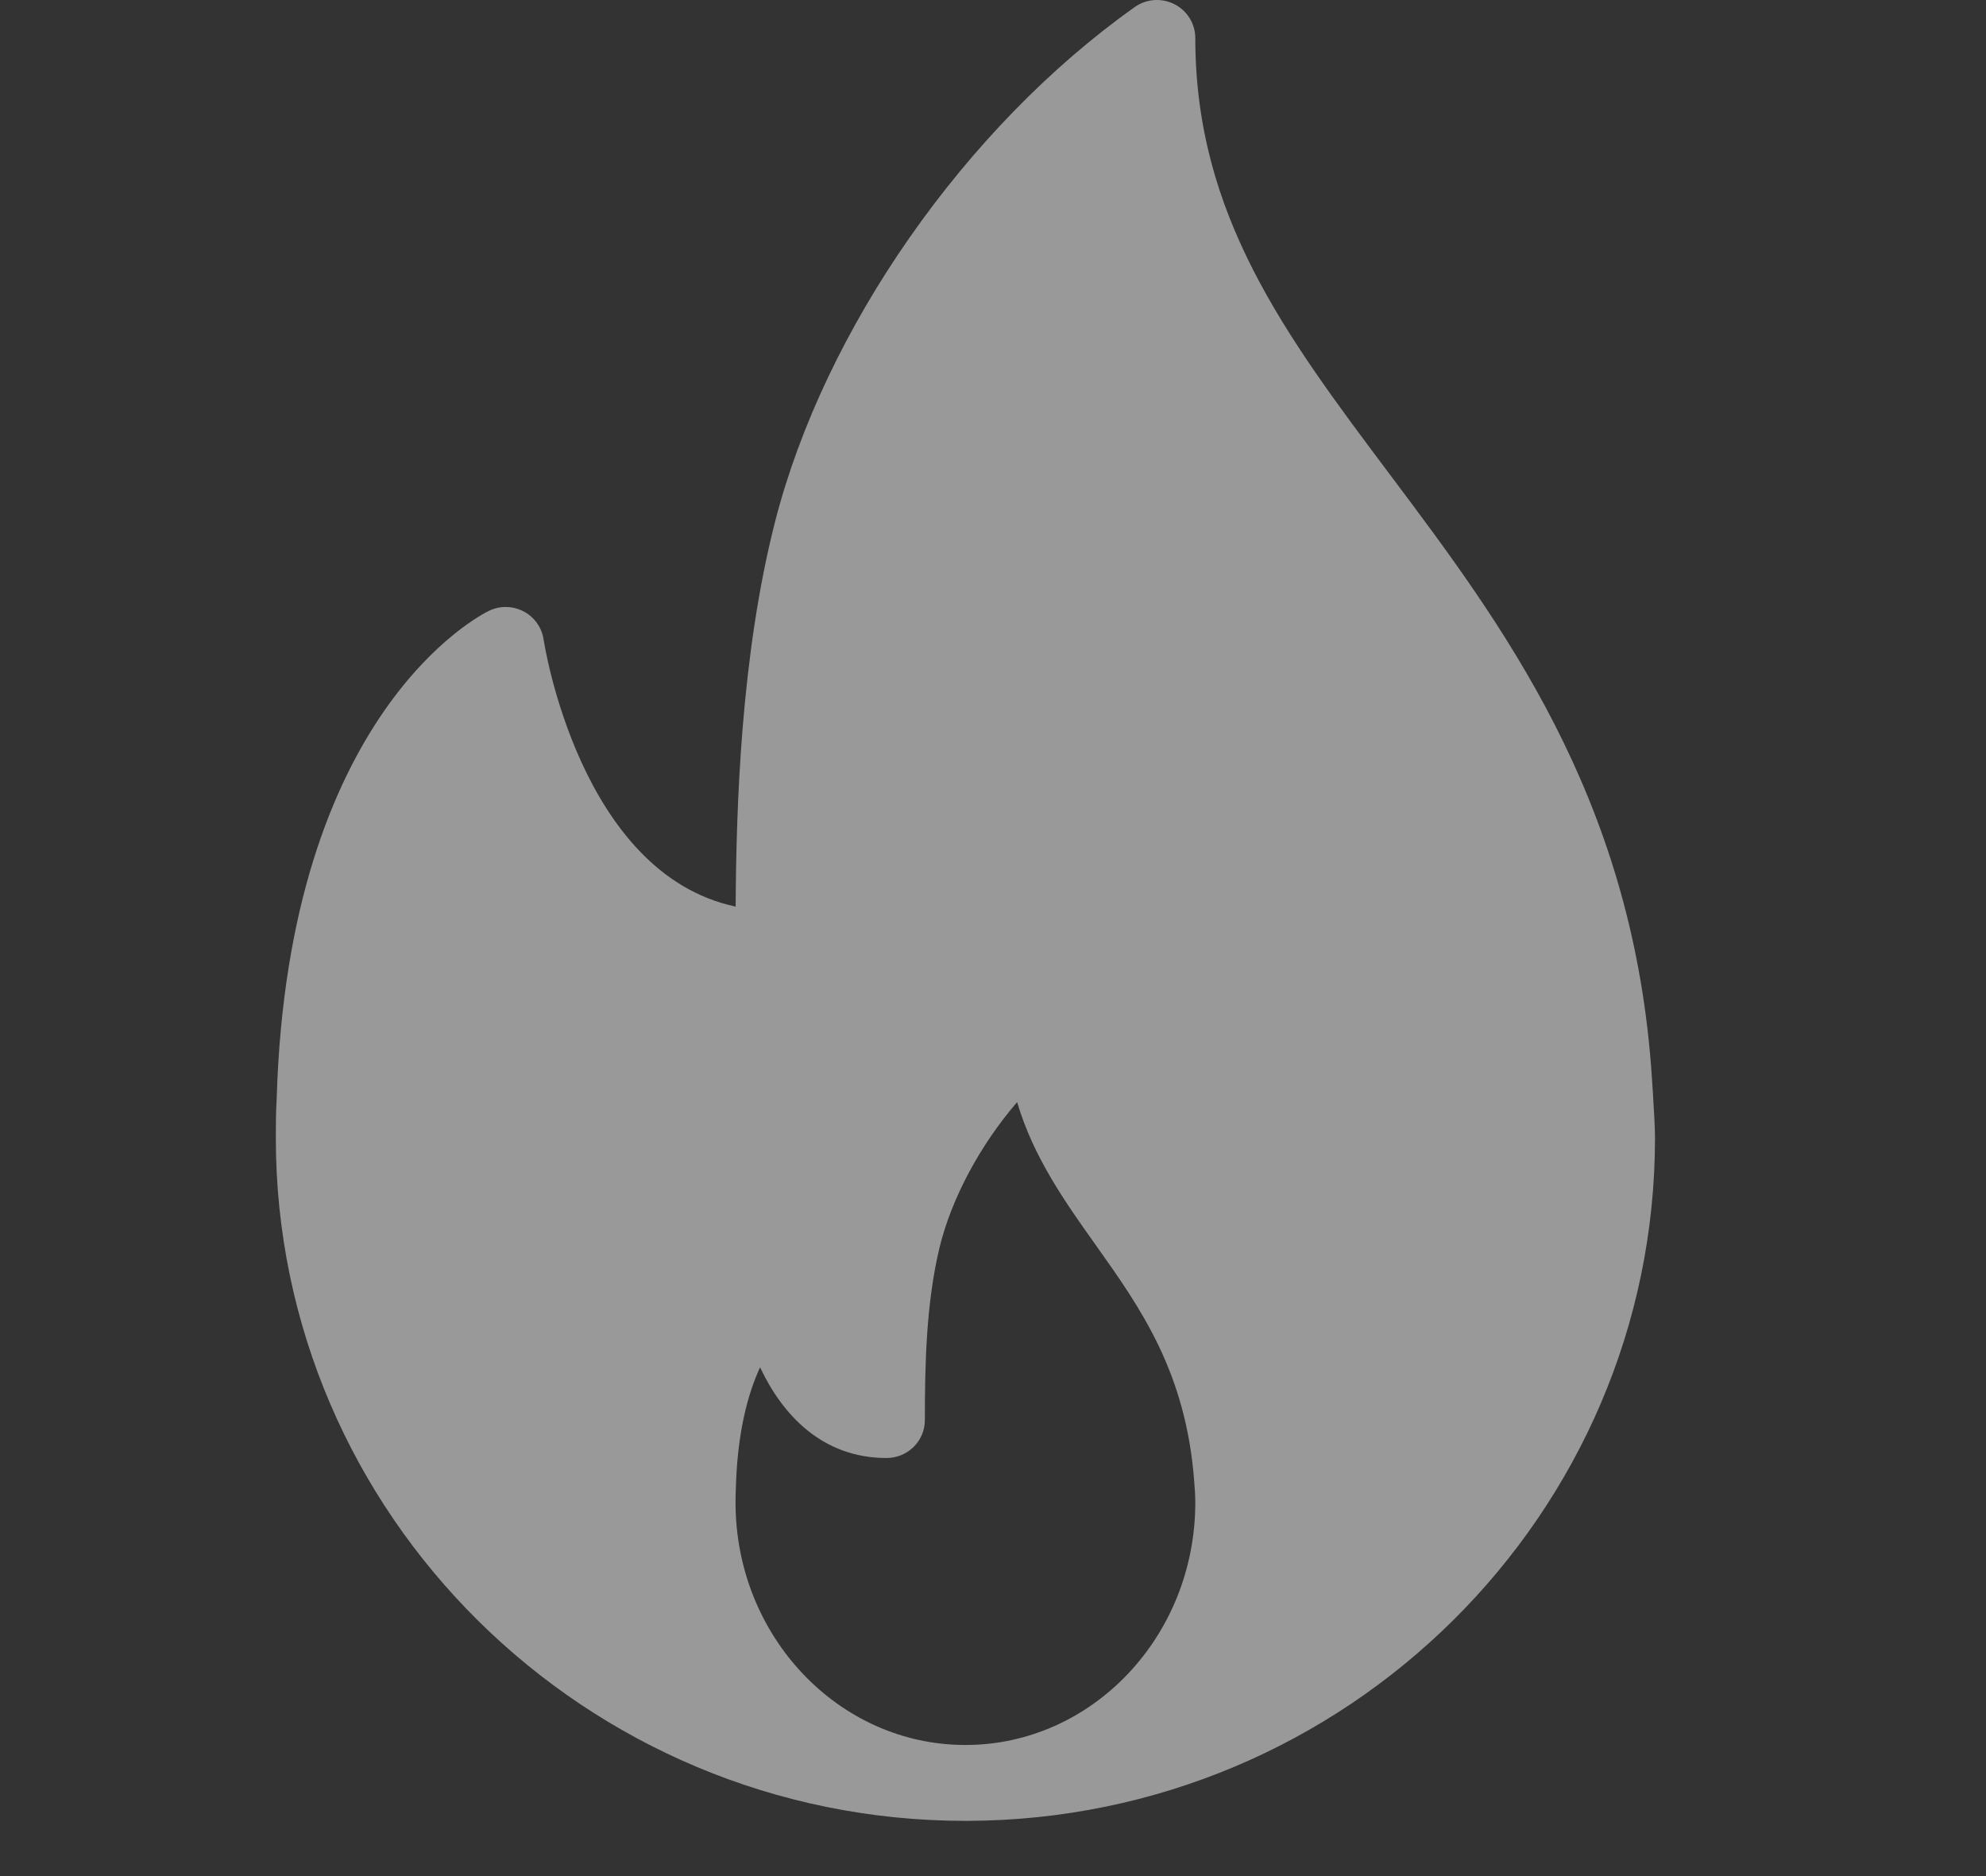 <?xml version="1.0" encoding="UTF-8"?>
<svg width="36px" height="34px" viewBox="0 0 36 34" version="1.1" xmlns="http://www.w3.org/2000/svg" xmlns:xlink="http://www.w3.org/1999/xlink">
    <rect x="0" y="0" width="36" height="34" fill="#333333" stroke="none"/>
    <!-- Generator: Sketch 54.1 (76490) - https://sketchapp.com -->
    <title>menu-icon-populare</title>
    <desc>Created with Sketch.</desc>
    <g id="menu-icon-populare" stroke="none" stroke-width="1" fill="none" fill-rule="evenodd" opacity="0.5">
        <path d="M29.929,19.321 C29.547,14.399 27.232,11.315 25.19,8.594 C23.3,6.074 21.667,3.898 21.667,0.689 C21.667,0.431 21.521,0.195 21.29,0.077 C21.058,-0.042 20.779,-0.022 20.568,0.129 C17.501,2.302 14.943,5.963 14.049,9.457 C13.428,11.889 13.346,14.624 13.335,16.43 C10.503,15.831 9.861,11.637 9.854,11.591 C9.822,11.374 9.688,11.184 9.493,11.081 C9.296,10.979 9.064,10.972 8.864,11.07 C8.715,11.141 5.218,12.9 5.015,19.923 C5.001,20.156 5,20.391 5,20.625 C5,27.448 10.608,32.999 17.5,32.999 C17.51,33 17.52,33.001 17.528,32.999 C17.531,32.999 17.533,32.999 17.537,32.999 C24.412,32.979 30,27.436 30,20.625 C30,20.282 29.929,19.321 29.929,19.321 Z M17.5,31.624 C15.202,31.624 13.333,29.653 13.333,27.23 C13.333,27.148 13.333,27.064 13.339,26.962 C13.367,25.94 13.563,25.243 13.778,24.779 C14.18,25.636 14.901,26.423 16.07,26.423 C16.454,26.423 16.765,26.116 16.765,25.736 C16.765,24.757 16.785,23.628 17.031,22.609 C17.251,21.705 17.774,20.744 18.437,19.973 C18.732,20.973 19.307,21.783 19.869,22.573 C20.673,23.704 21.503,24.872 21.649,26.866 C21.658,26.984 21.667,27.103 21.667,27.23 C21.667,29.653 19.798,31.624 17.5,31.624 Z" id="Shape" fill="#FFFFFF" fill-rule="nonzero"></path>
    </g>
</svg>